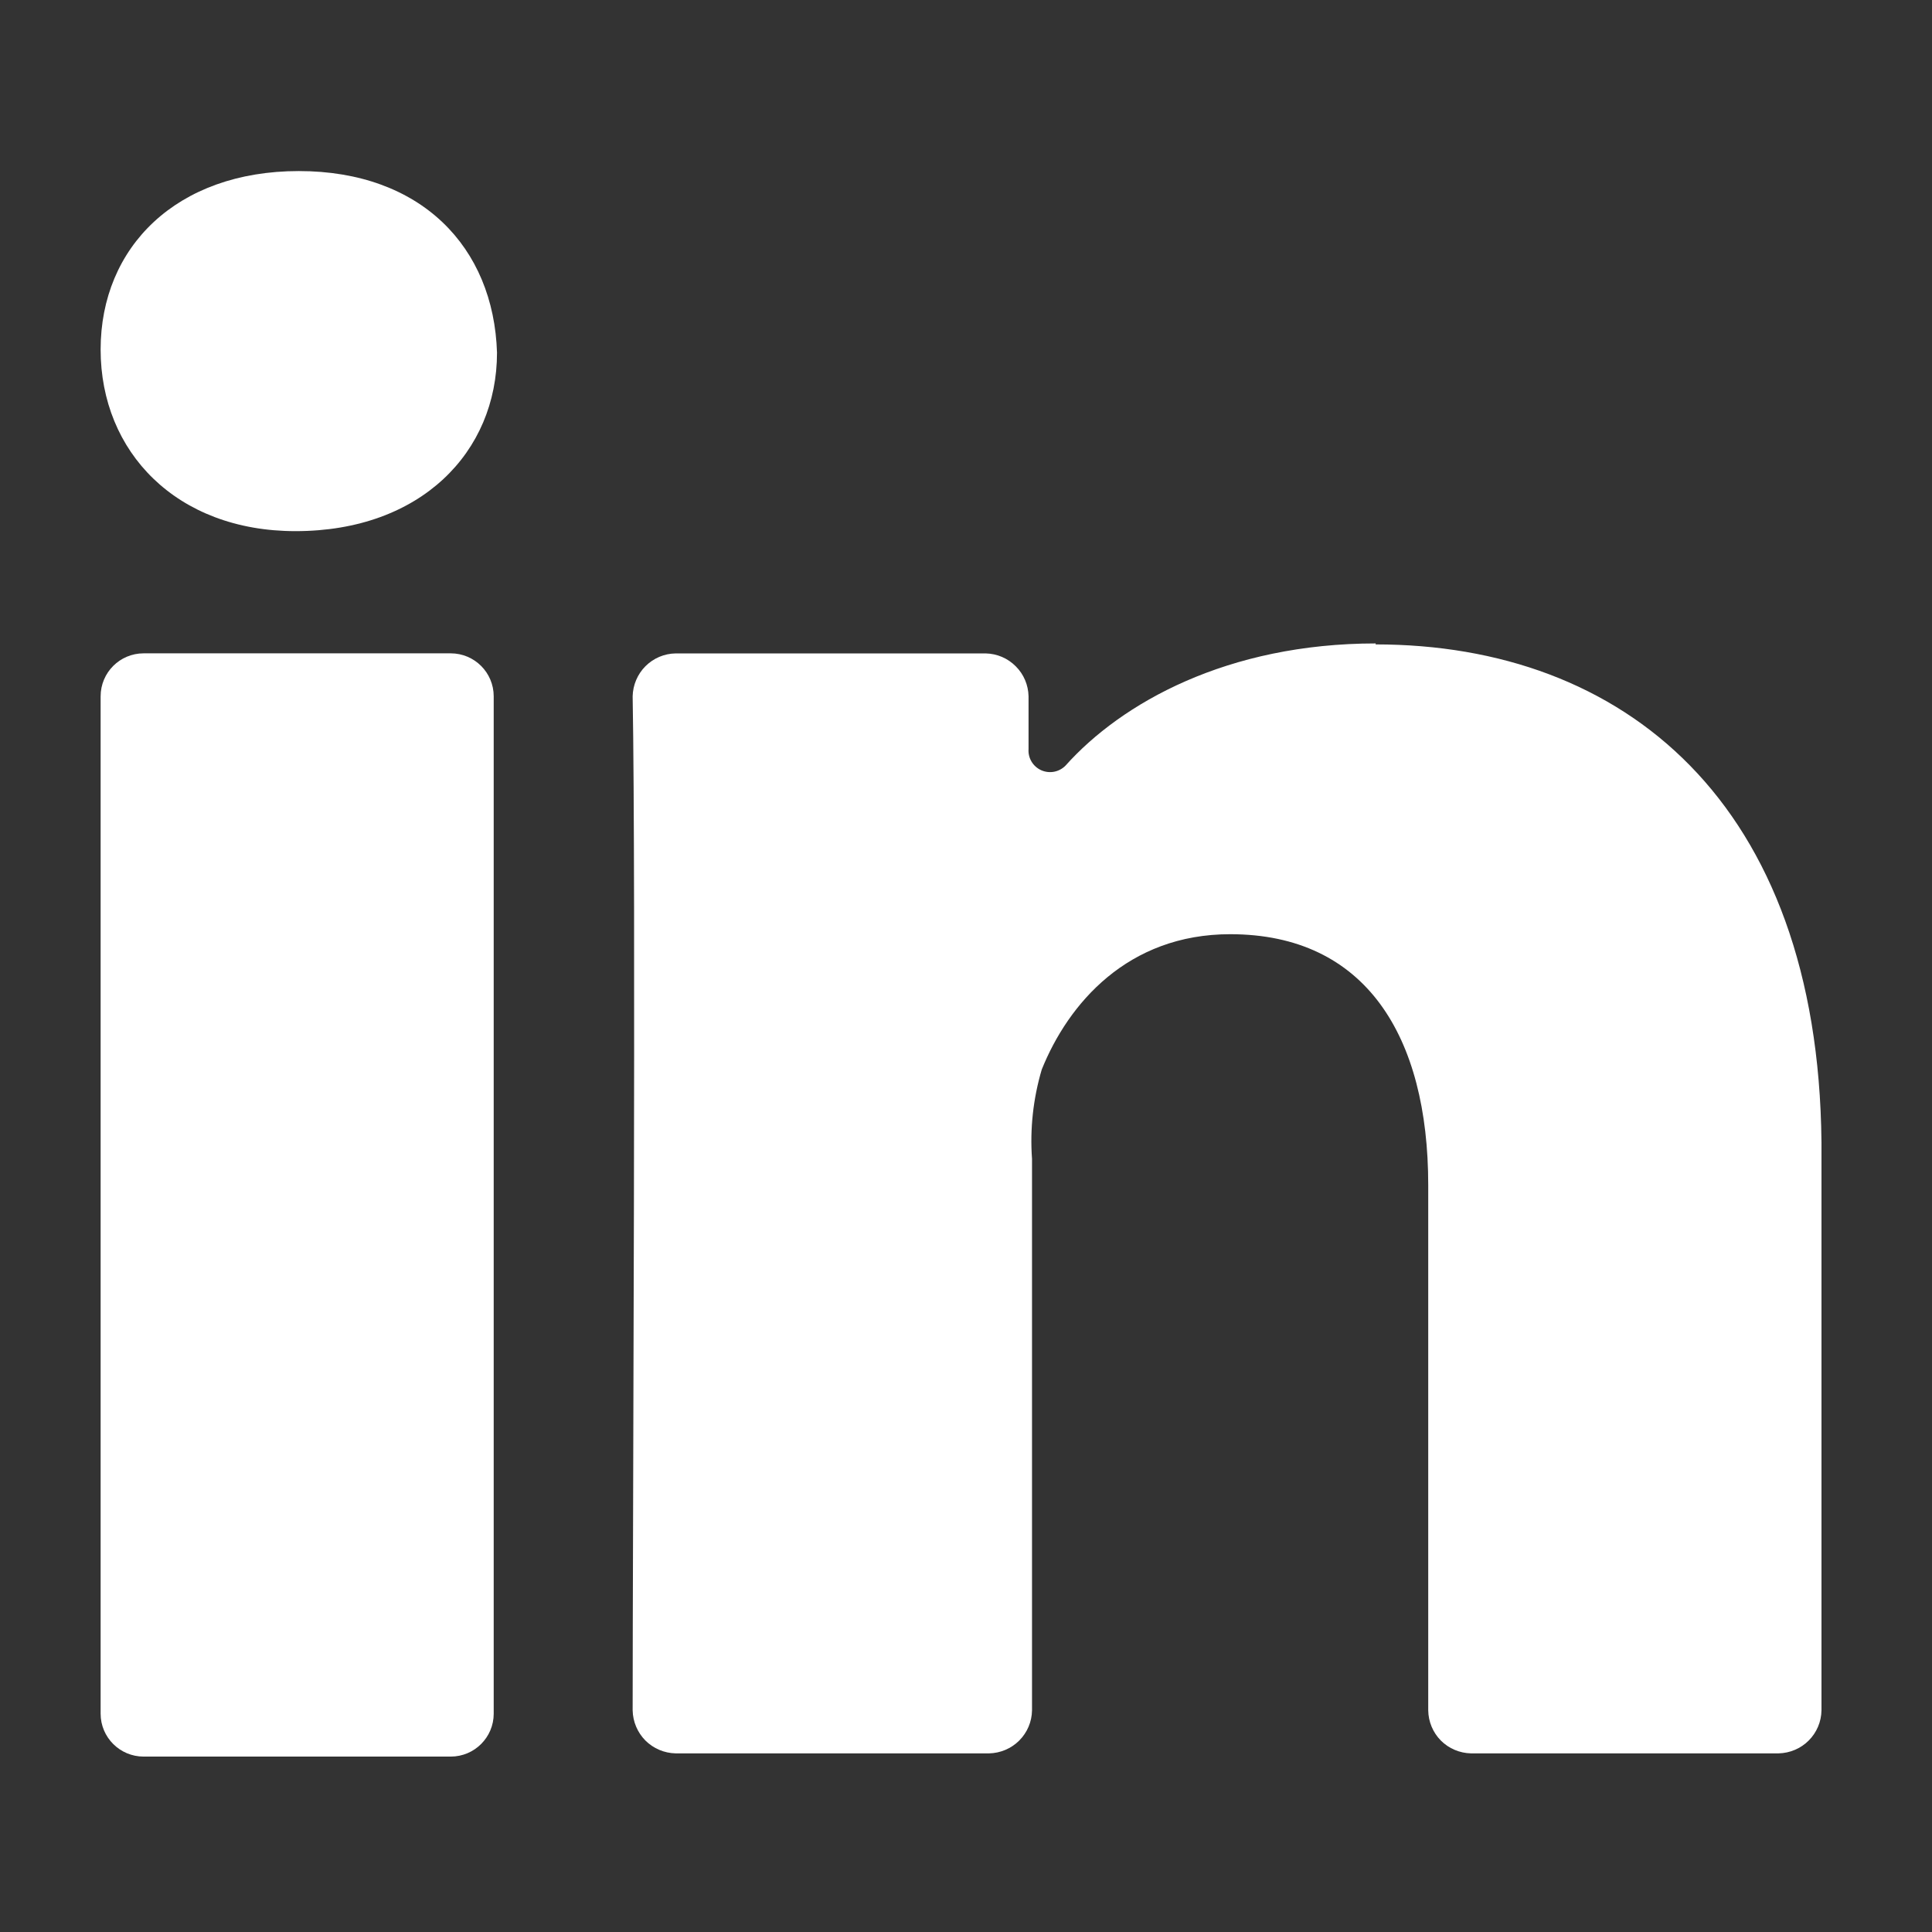 <svg width="24" height="24" viewBox="0 0 24 24" fill="none" xmlns="http://www.w3.org/2000/svg">
<rect x="0" y="0" width="24" height="24" fill="#333333" stroke="none"/>
<path d="M5.599 8.116H1.784C1.489 8.116 1.25 8.355 1.25 8.65V21.288C1.25 21.582 1.489 21.821 1.784 21.821H5.599C5.894 21.821 6.133 21.582 6.133 21.288V8.65C6.133 8.355 5.894 8.116 5.599 8.116Z" fill="white"/>
<path d="M17.091 7.993C15.245 7.993 13.931 8.733 13.235 9.512C13.196 9.551 13.147 9.577 13.093 9.587C13.039 9.597 12.984 9.59 12.934 9.568C12.884 9.545 12.842 9.508 12.814 9.461C12.786 9.414 12.773 9.36 12.777 9.305V8.65C12.774 8.51 12.718 8.376 12.618 8.277C12.519 8.177 12.386 8.12 12.245 8.117H8.393C8.252 8.119 8.118 8.176 8.018 8.276C7.919 8.375 7.862 8.51 7.859 8.65C7.901 10.989 7.859 19.073 7.859 21.247C7.862 21.388 7.919 21.522 8.018 21.622C8.118 21.721 8.252 21.778 8.393 21.781H12.287C12.427 21.778 12.562 21.721 12.661 21.622C12.761 21.522 12.818 21.388 12.82 21.247V14.395C12.793 14.021 12.835 13.645 12.941 13.286C13.271 12.466 14.009 11.605 15.282 11.605C16.968 11.605 17.742 12.876 17.742 14.722V21.247C17.744 21.387 17.8 21.522 17.899 21.622C17.998 21.721 18.133 21.778 18.273 21.781H22.093C22.234 21.778 22.369 21.721 22.468 21.622C22.568 21.522 22.625 21.388 22.627 21.247V14.188C22.586 9.963 20.165 8.005 17.087 8.005" fill="white"/>
<path d="M3.671 6.598C5.23 6.598 6.174 5.613 6.174 4.381C6.133 3.069 5.23 2.125 3.712 2.125C2.194 2.125 1.25 3.069 1.25 4.342C1.25 5.615 2.194 6.598 3.671 6.598Z" fill="white"/>
</svg>
